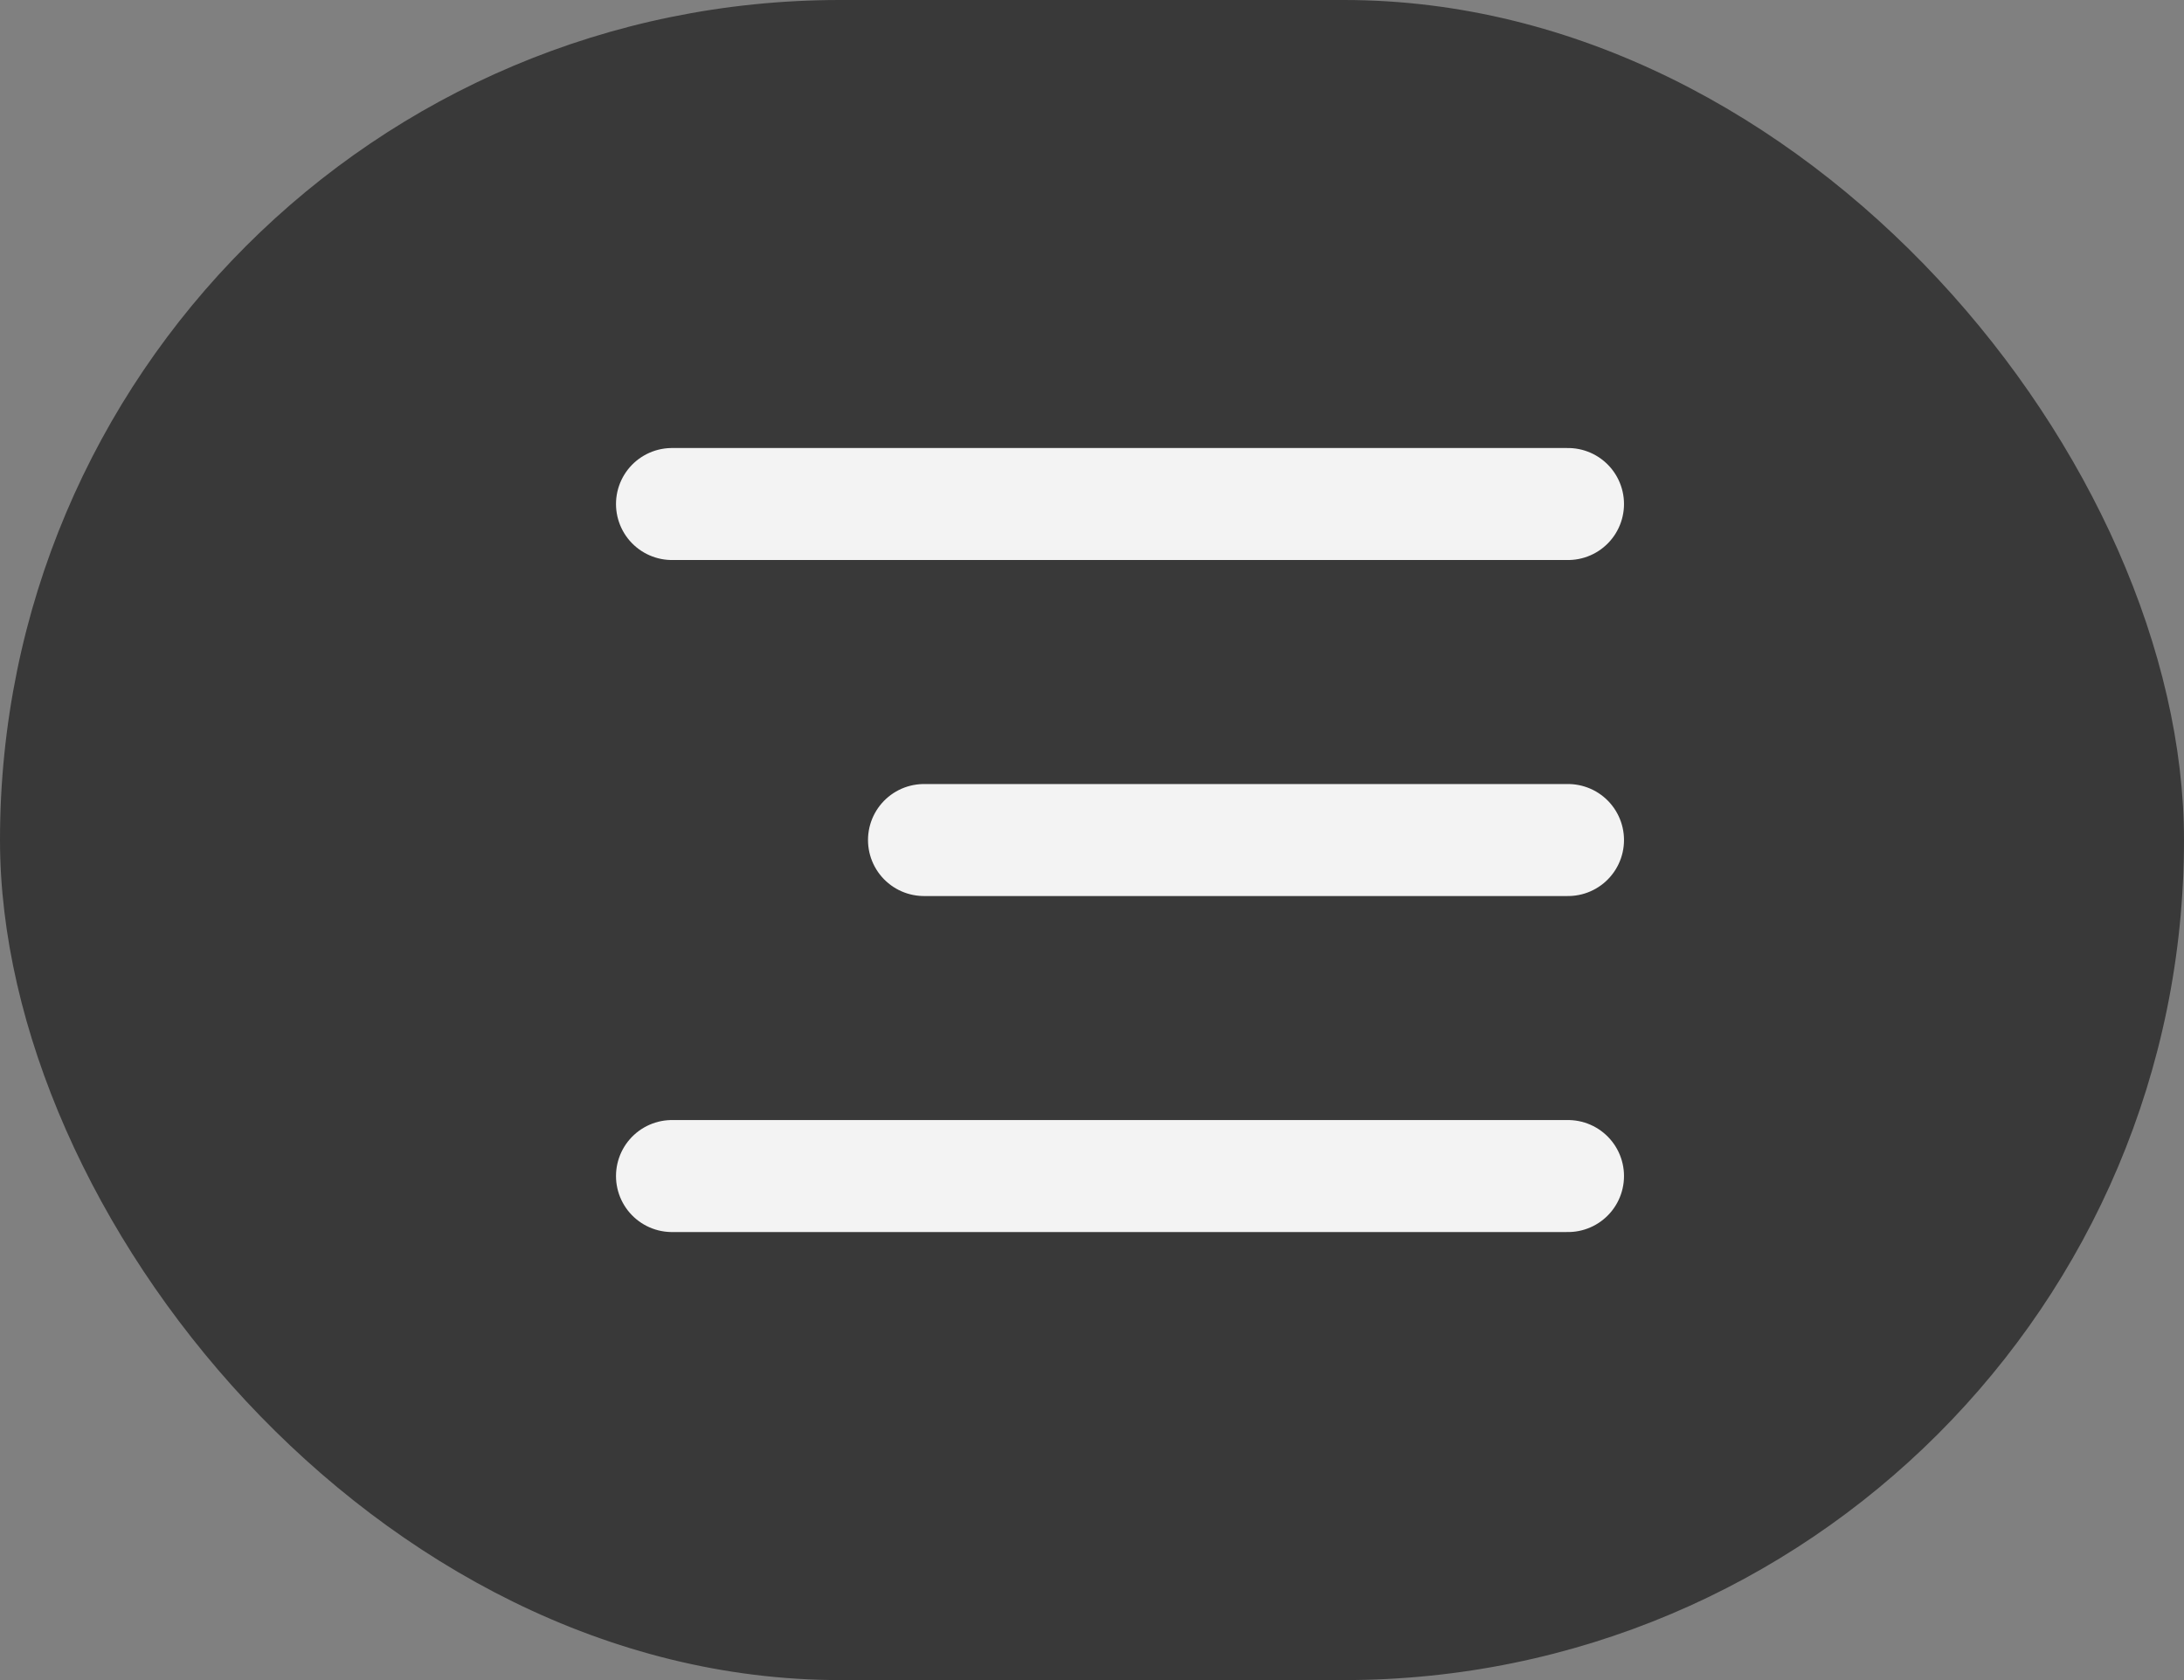 <?xml version="1.0" encoding="UTF-8"?> <svg xmlns="http://www.w3.org/2000/svg" width="39" height="30" viewBox="0 0 39 30" fill="none"><rect x="0" y="0" width="39" height="30" fill="#808080" stroke="none"/><rect width="39" height="30" rx="15" fill="#393939"></rect><path d="M16.5 15H28M12 9H28M12 21H28" stroke="#F3F3F3" stroke-width="2" stroke-linecap="round" stroke-linejoin="round"></path></svg> 